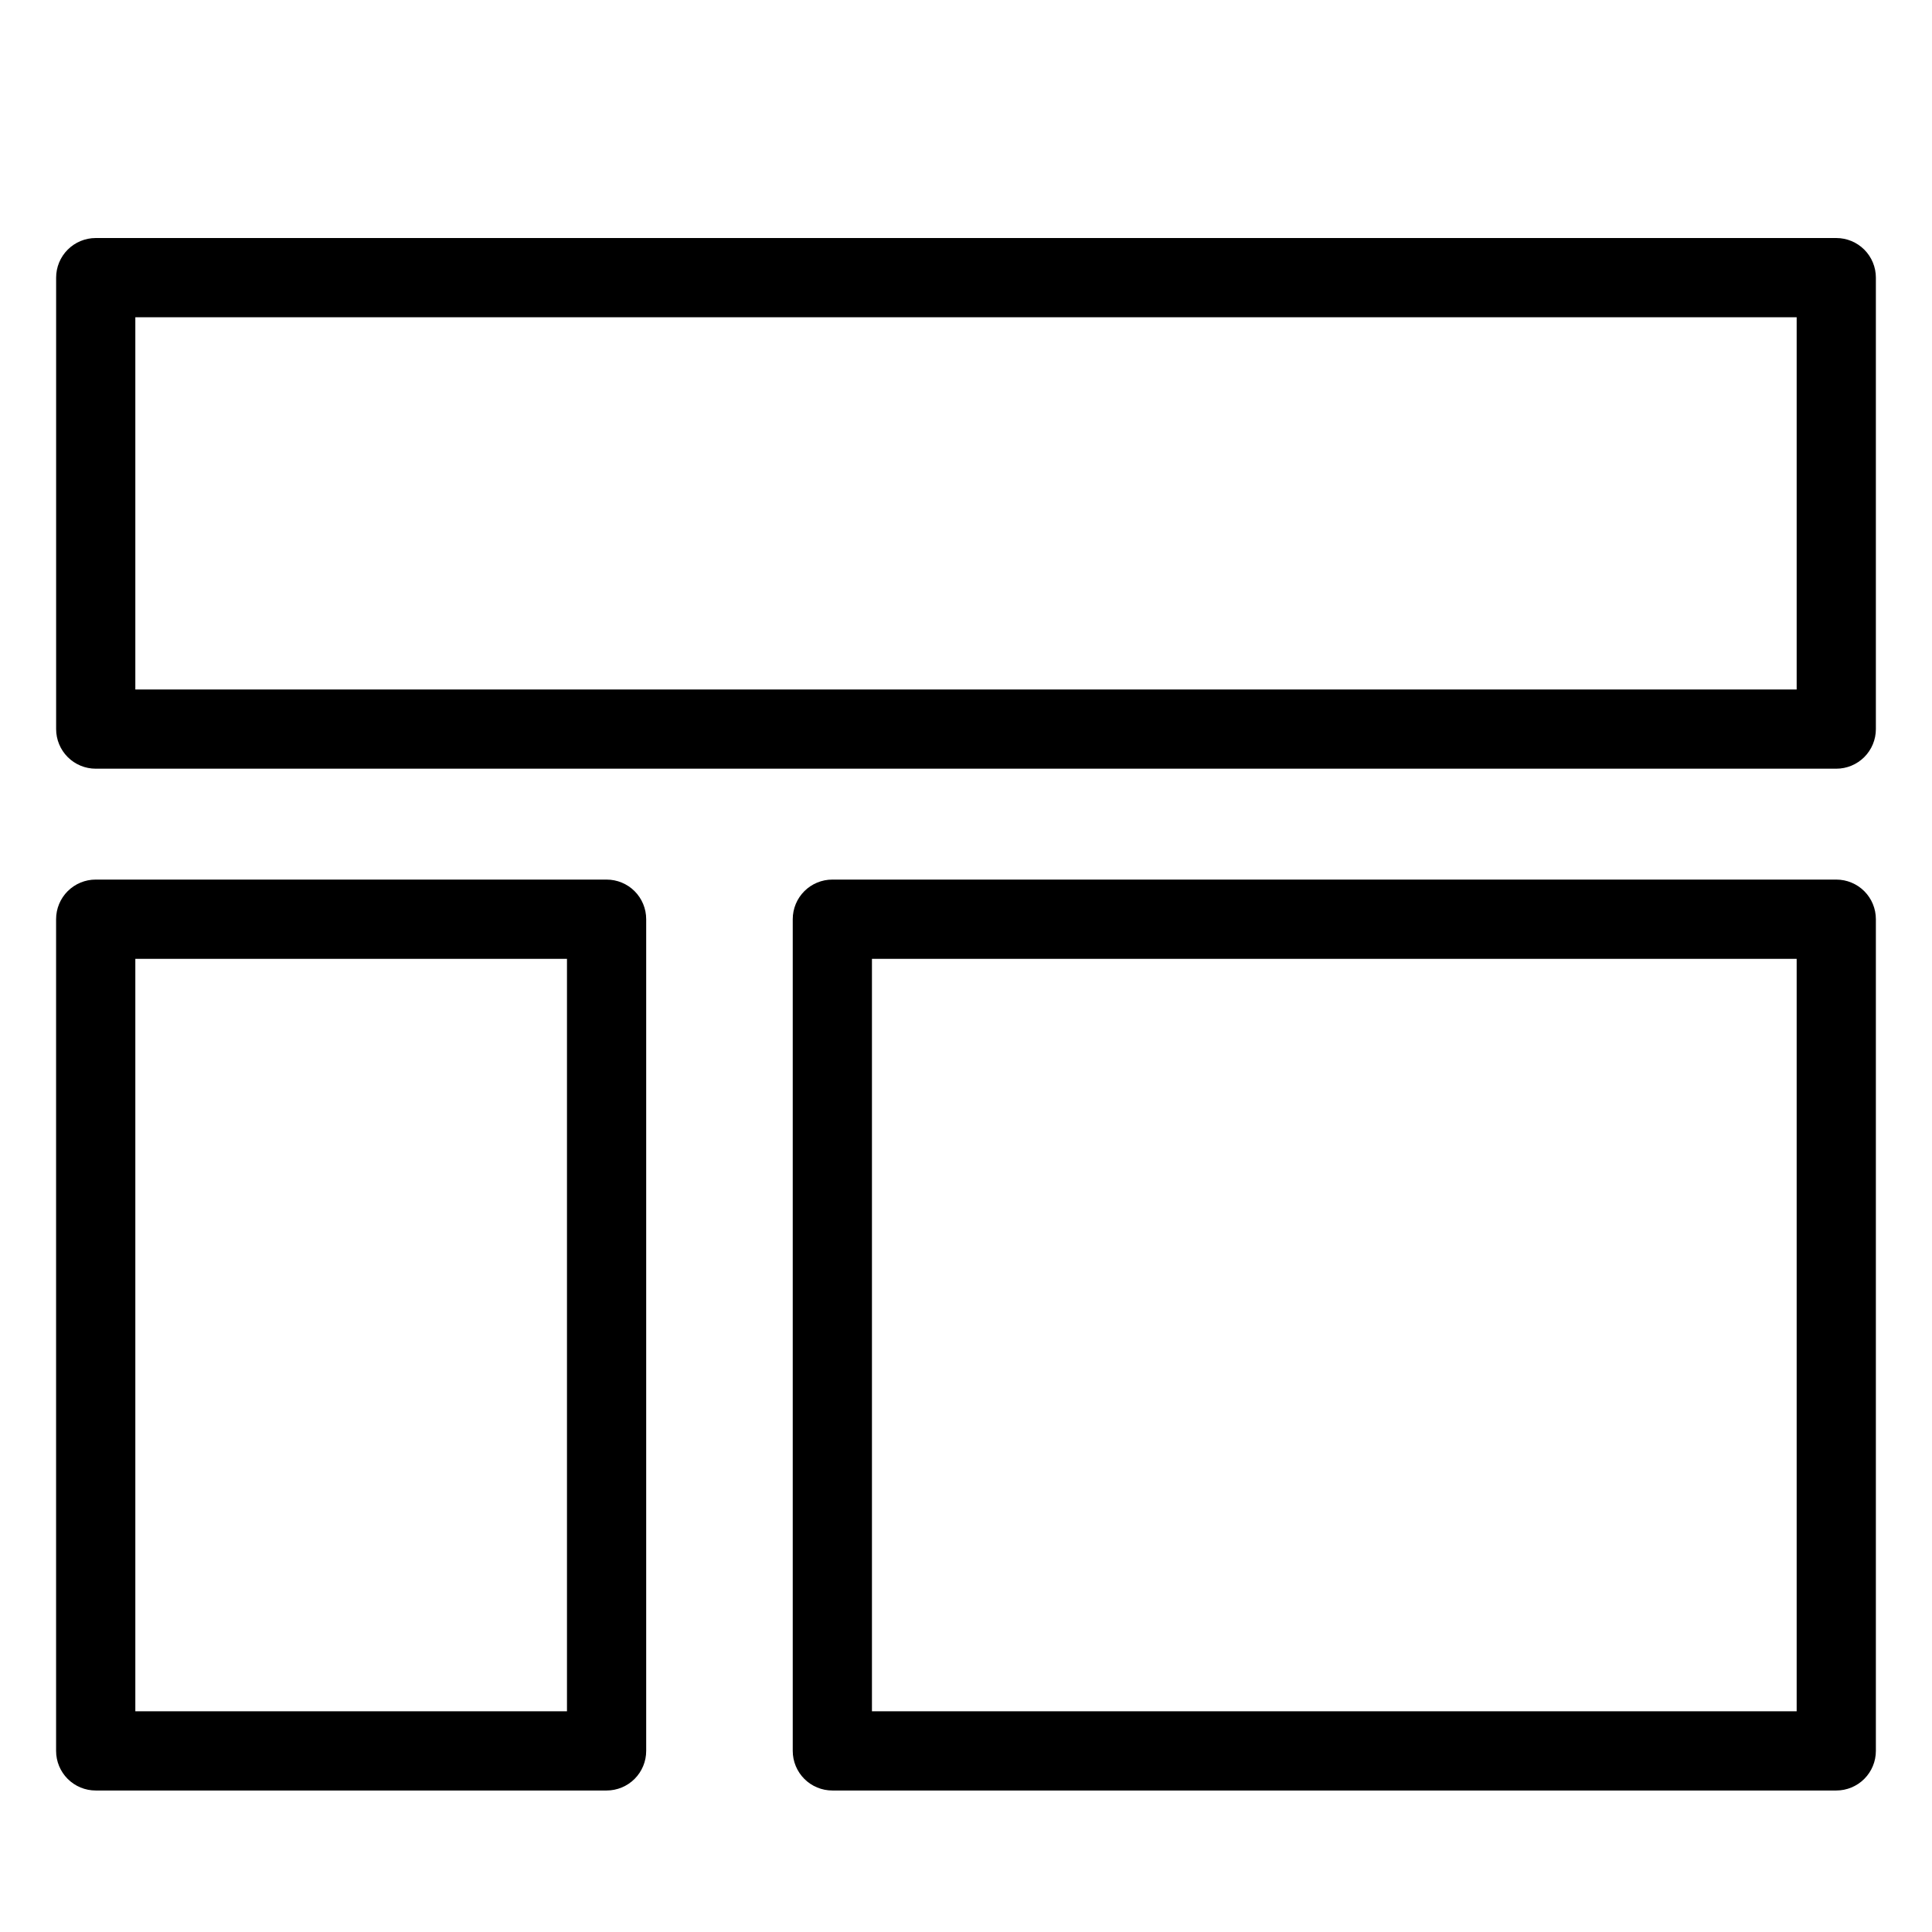 <?xml version="1.0" encoding="UTF-8"?>
<!-- Uploaded to: SVG Repo, www.svgrepo.com, Generator: SVG Repo Mixer Tools -->
<svg fill="#000000" width="800px" height="800px" version="1.1" viewBox="144 144 512 512" xmlns="http://www.w3.org/2000/svg">
 <g>
  <path d="m630.63 207.08h-461.26c-2.785 0-5.453 1.105-7.422 3.074s-3.074 4.637-3.074 7.422v119.64c0 2.781 1.105 5.453 3.074 7.422s4.637 3.074 7.422 3.074h461.26c2.785 0 5.453-1.105 7.422-3.074s3.074-4.641 3.074-7.422v-119.64c0-2.785-1.105-5.453-3.074-7.422s-4.637-3.074-7.422-3.074zm-10.496 119.64-440.27 0.004v-98.648h440.27z"/>
  <path d="m304.75 377.1h-135.39c-2.785-0.004-5.453 1.102-7.422 3.07s-3.074 4.641-3.074 7.426v220.41c0 2.781 1.105 5.453 3.074 7.422s4.637 3.074 7.422 3.074h135.39c2.785 0 5.457-1.105 7.426-3.074 1.965-1.969 3.074-4.641 3.07-7.422v-220.41c0.004-2.785-1.105-5.457-3.07-7.426-1.969-1.969-4.641-3.074-7.426-3.07zm-10.496 220.41h-114.39v-199.41h114.39z"/>
  <path d="m630.63 377.1h-266.05c-2.781-0.004-5.453 1.102-7.422 3.07s-3.074 4.641-3.074 7.426v220.41c0 2.781 1.105 5.453 3.074 7.422s4.641 3.074 7.422 3.074h266.05c2.785 0 5.453-1.105 7.422-3.074s3.074-4.641 3.074-7.422v-220.41c0-2.785-1.105-5.457-3.074-7.426s-4.637-3.074-7.422-3.07zm-10.496 220.41h-245.06v-199.41h245.06z"/>
 </g>
</svg>